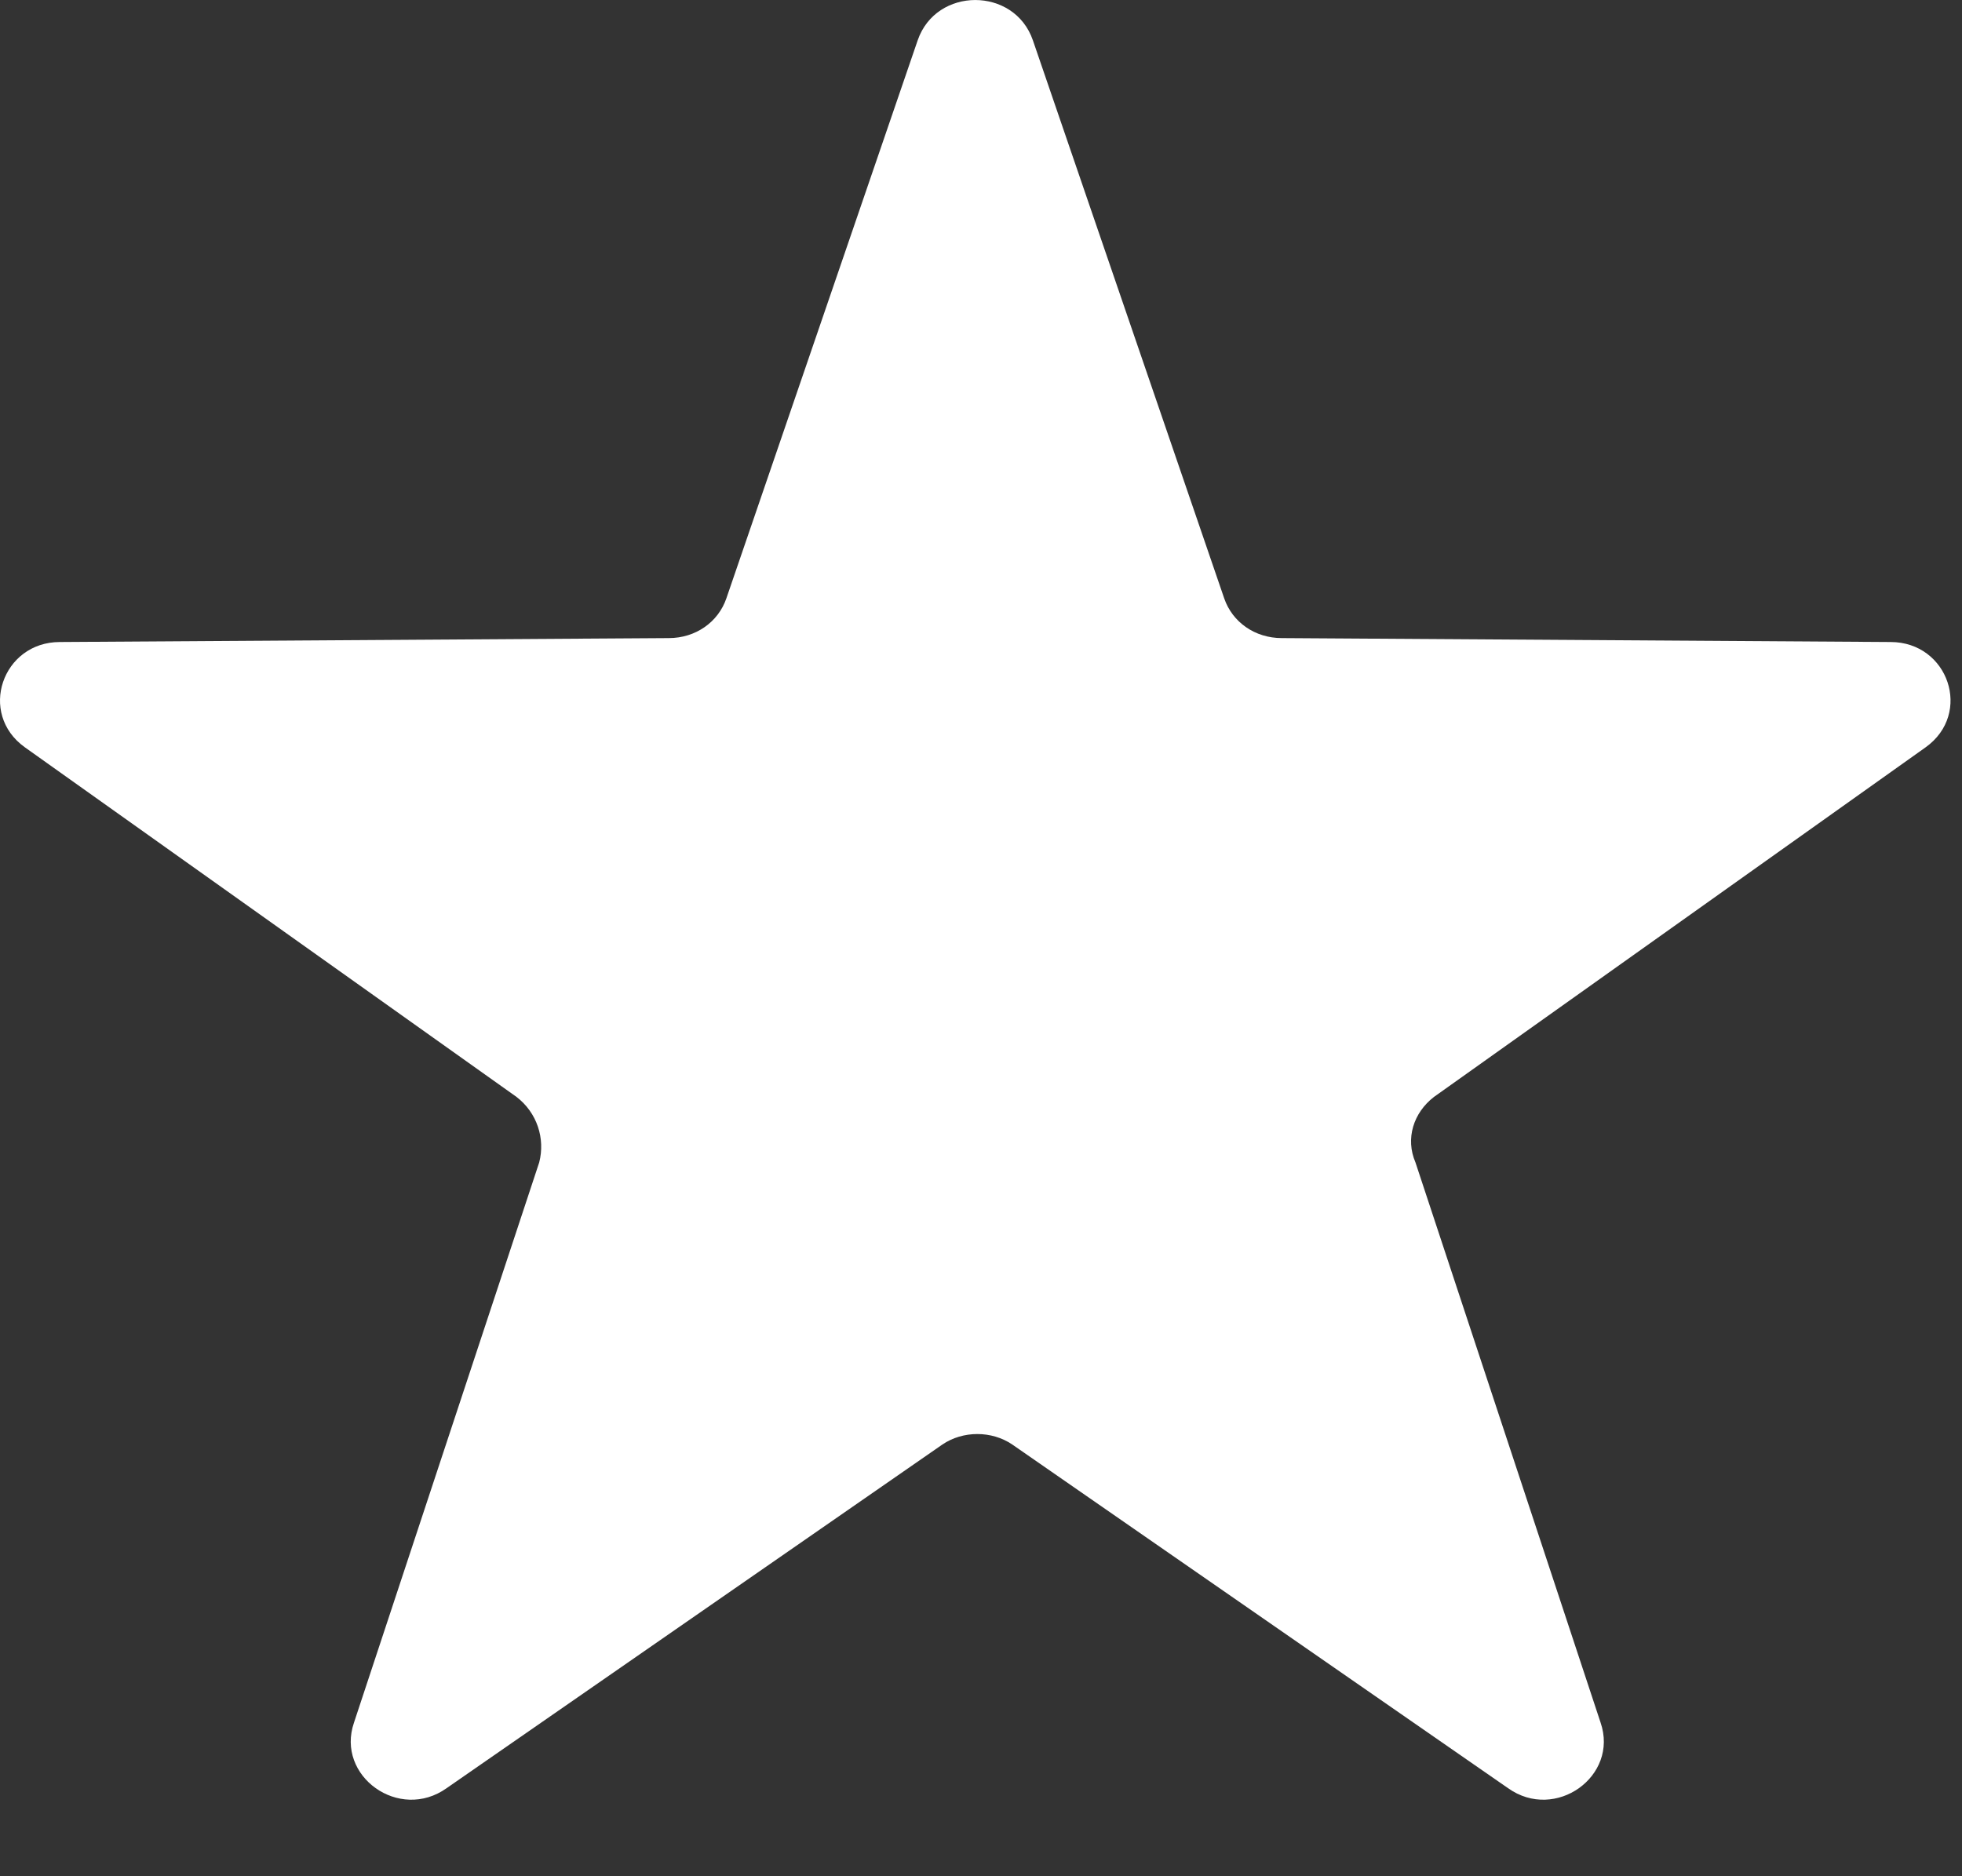 <svg viewBox="0 0 23 22" fill="none" xmlns="http://www.w3.org/2000/svg">
<rect x="0" y="0" width="23" height="22" fill="#333333" stroke="none"/>
<path d="M16.81 12.862L22.573 8.763C23.128 8.367 22.839 7.528 22.163 7.528L15.026 7.482C14.712 7.482 14.447 7.296 14.351 7.016L12.108 0.472C11.891 -0.157 10.975 -0.157 10.758 0.472L8.515 7.016C8.419 7.296 8.153 7.482 7.84 7.482L0.702 7.528C0.027 7.528 -0.262 8.367 0.292 8.763L6.055 12.862C6.297 13.048 6.393 13.351 6.321 13.63L4.15 20.198C3.933 20.827 4.681 21.363 5.236 20.967L11.047 16.938C11.288 16.774 11.626 16.774 11.867 16.938L17.678 20.967C18.233 21.363 18.98 20.827 18.763 20.198L16.593 13.63C16.473 13.351 16.569 13.048 16.81 12.862Z" fill="white"/>
</svg>
